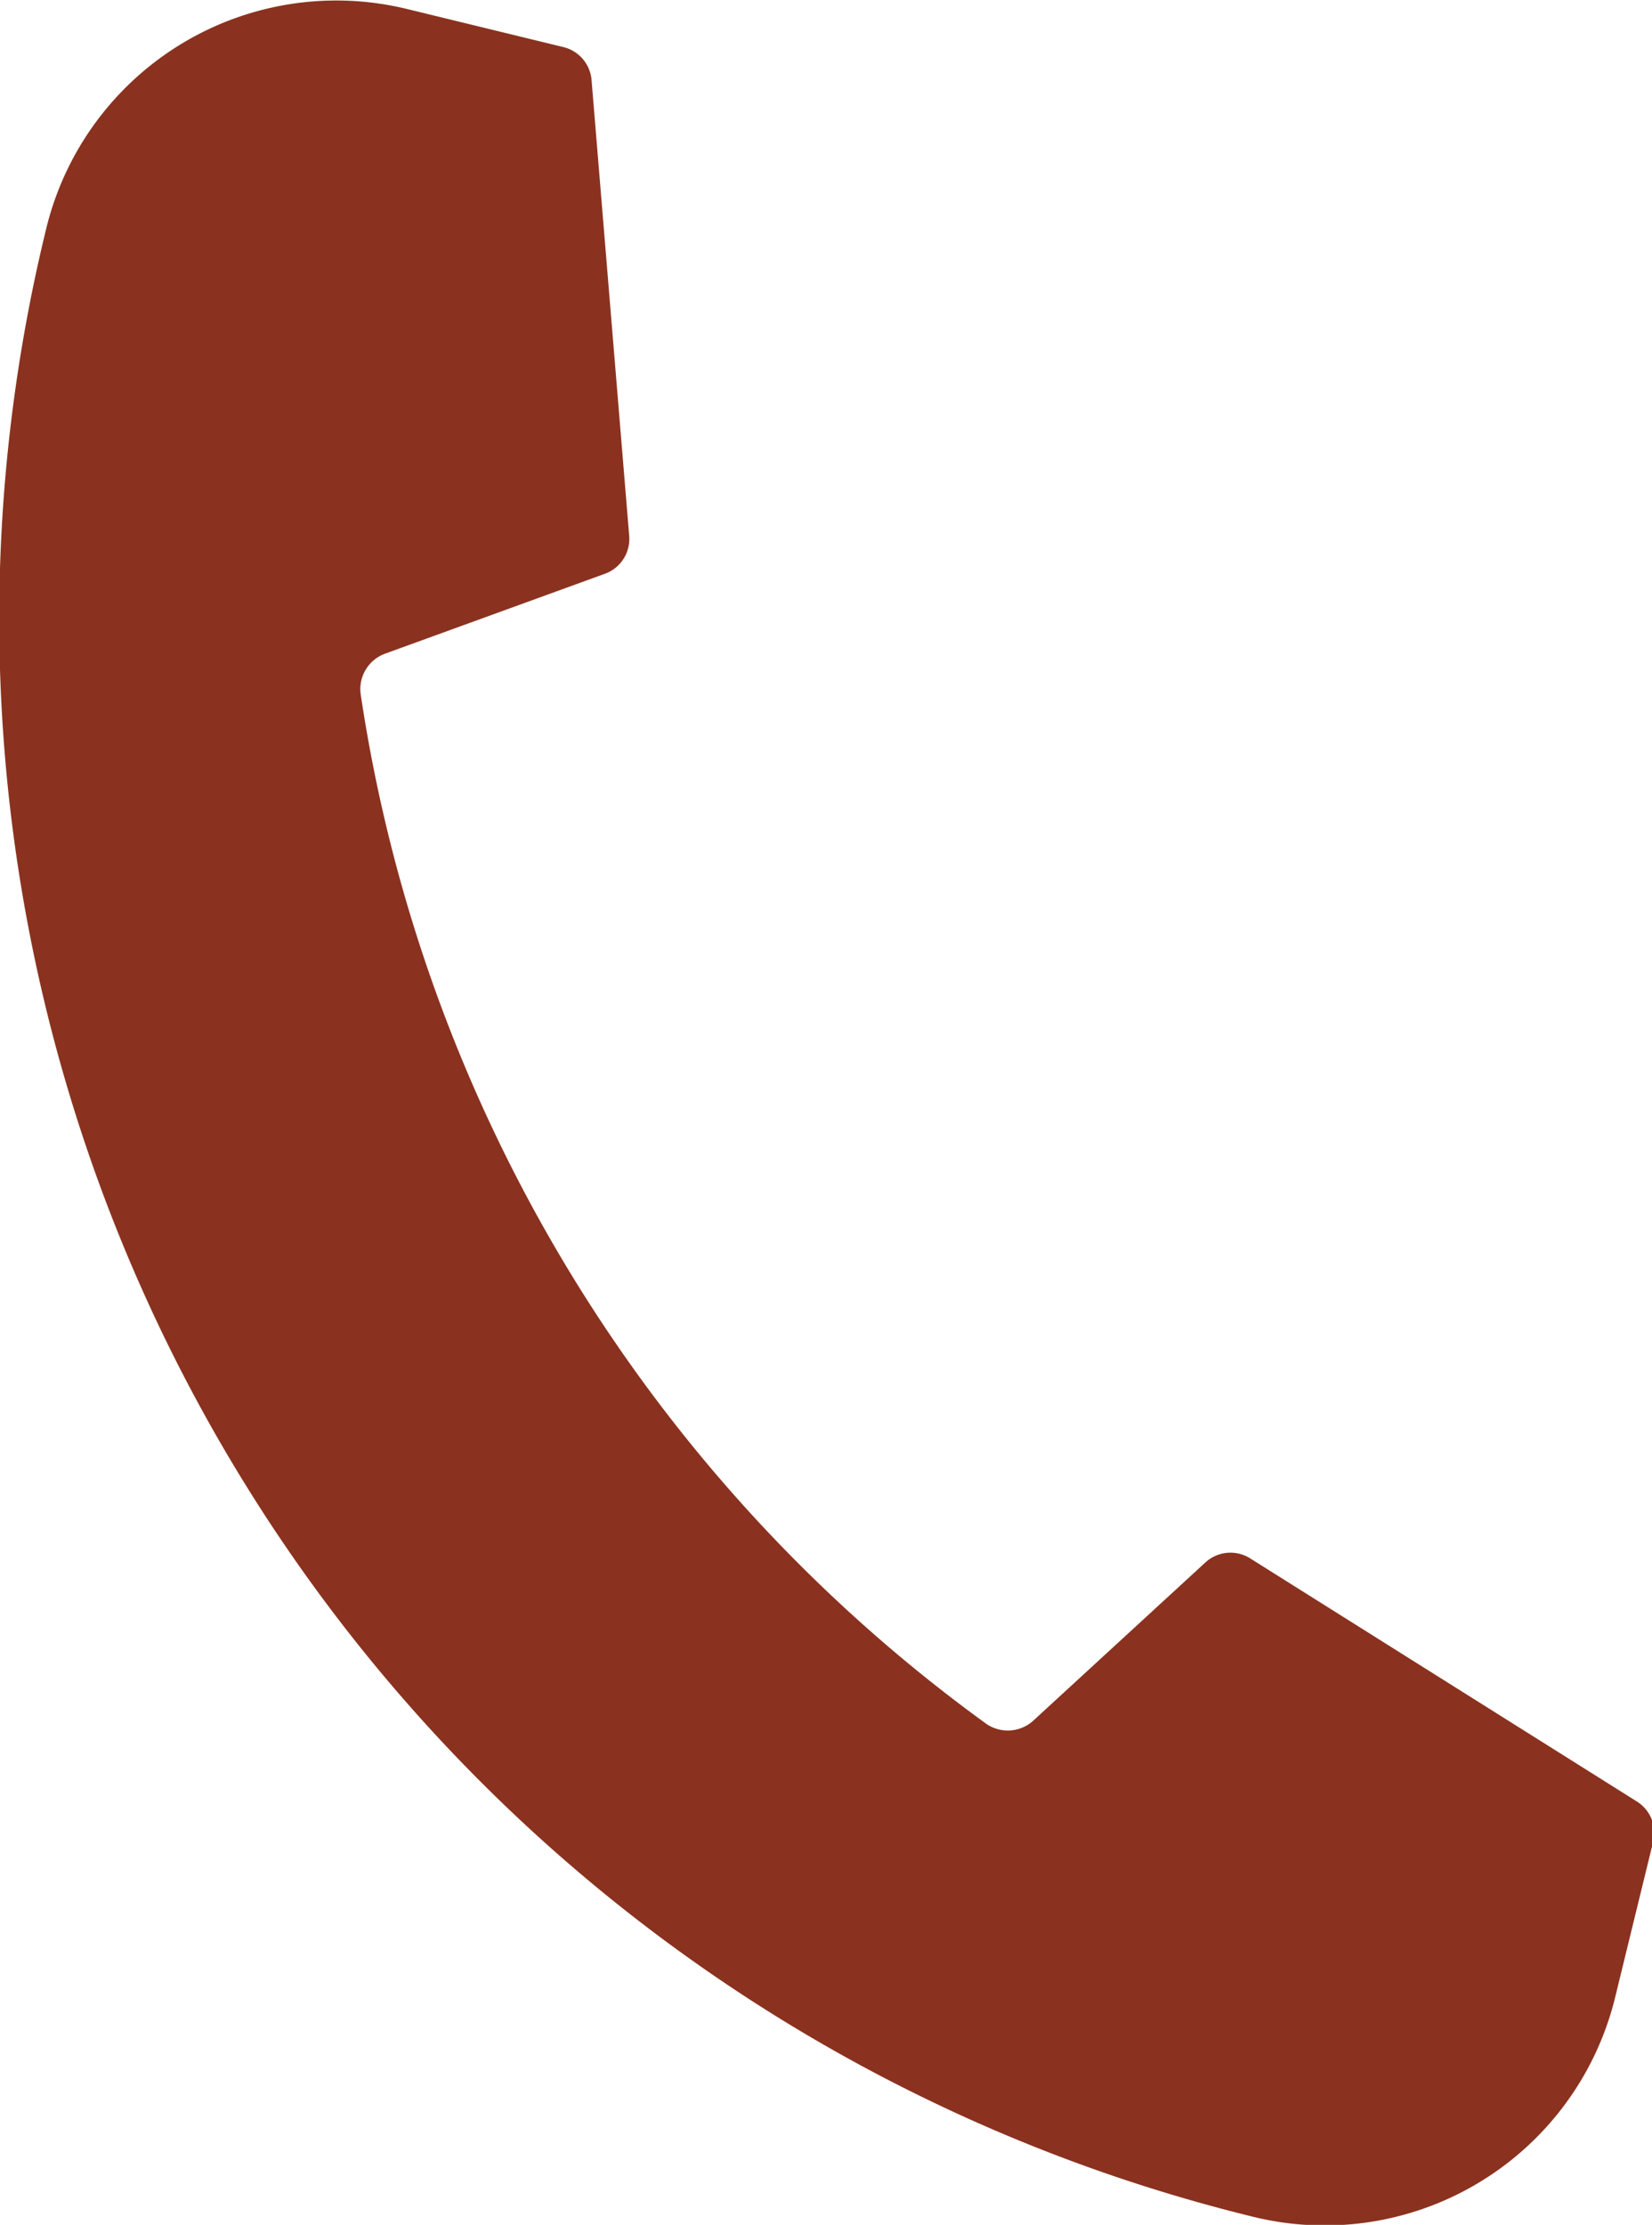 <svg xmlns="http://www.w3.org/2000/svg" width="17.844" height="24.031" viewBox="0 0 17.844 24.031">
  <defs>
    <style>
      .cls-1 {
        fill: #8a321f;
        fill-rule: evenodd;
      }
    </style>
  </defs>
  <path id="Shape_2_copy" data-name="Shape 2 copy" class="cls-1" d="M626.033,476.3l4.177,2.626a0.4,0.4,0,0,1,.177.438l-0.41,1.678a3.23,3.23,0,0,1-3.9,2.373h0a17.767,17.767,0,0,1-13.046-21.48h0a3.225,3.225,0,0,1,3.9-2.368l1.683,0.41a0.4,0.4,0,0,1,.307.36l0.406,4.917a0.4,0.4,0,0,1-.264.413l-2.369.861a0.408,0.408,0,0,0-.268.434,16.8,16.8,0,0,0,6.761,11.128,0.409,0.409,0,0,0,.508-0.039l1.856-1.706A0.4,0.4,0,0,1,626.033,476.3Z" transform="translate(-612.531 -459.469)"/>
</svg>
